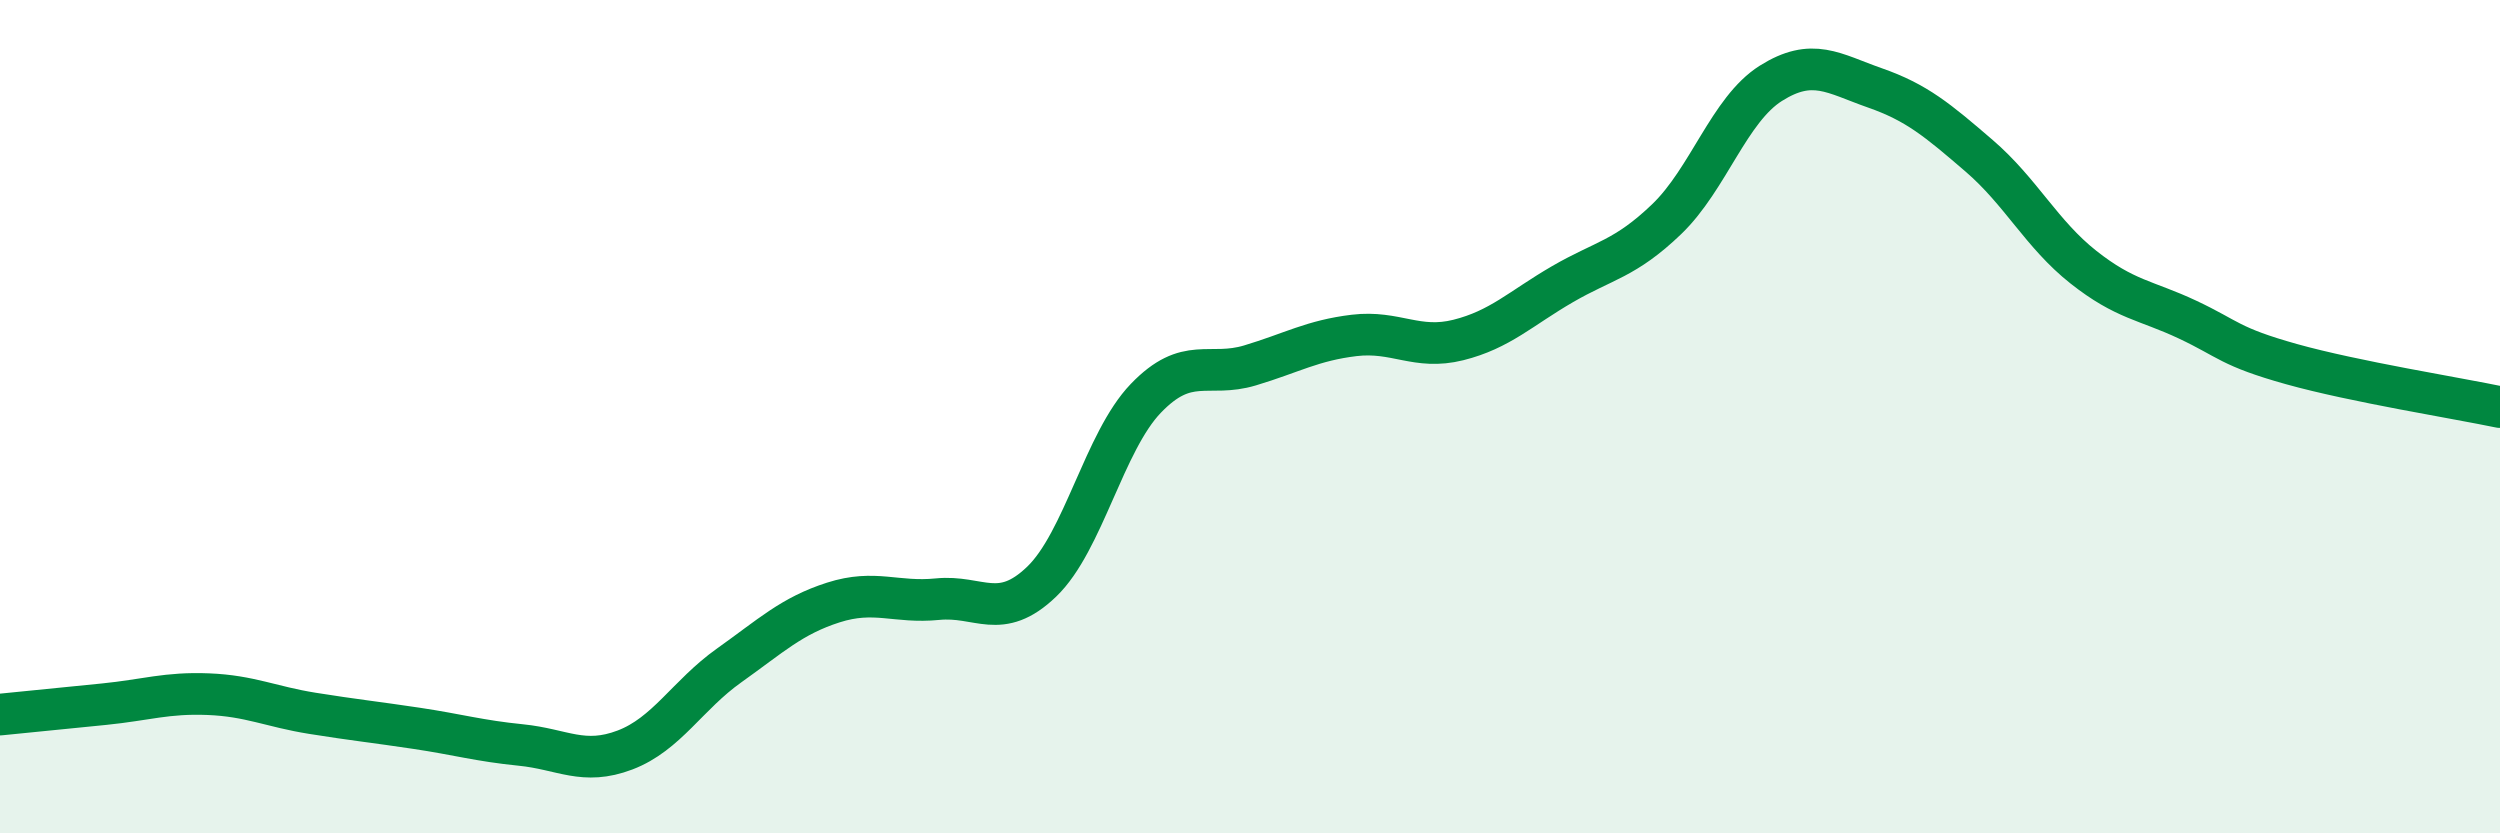 
    <svg width="60" height="20" viewBox="0 0 60 20" xmlns="http://www.w3.org/2000/svg">
      <path
        d="M 0,17.15 C 0.5,17.1 1.5,17 2.5,16.9 C 3.5,16.8 4,16.62 5,16.66 C 6,16.7 6.5,16.96 7.5,17.12 C 8.5,17.28 9,17.33 10,17.48 C 11,17.63 11.5,17.78 12.5,17.88 C 13.5,17.98 14,18.38 15,18 C 16,17.62 16.5,16.68 17.5,15.97 C 18.5,15.26 19,14.78 20,14.46 C 21,14.14 21.5,14.48 22.5,14.38 C 23.5,14.28 24,14.92 25,13.96 C 26,13 26.5,10.6 27.5,9.56 C 28.5,8.52 29,9.07 30,8.77 C 31,8.47 31.5,8.17 32.5,8.05 C 33.5,7.93 34,8.41 35,8.16 C 36,7.91 36.5,7.4 37.5,6.82 C 38.5,6.24 39,6.22 40,5.26 C 41,4.3 41.5,2.63 42.5,2 C 43.5,1.37 44,1.76 45,2.11 C 46,2.46 46.5,2.88 47.5,3.74 C 48.5,4.6 49,5.62 50,6.41 C 51,7.2 51.5,7.2 52.5,7.67 C 53.5,8.14 53.5,8.32 55,8.74 C 56.5,9.16 59,9.56 60,9.77L60 20L0 20Z"
        fill="#008740"
        opacity="0.1"
        stroke-linecap="round"
        stroke-linejoin="round"
      />
      <path
        d="M 0,17.15 C 0.5,17.1 1.5,17 2.5,16.9 C 3.5,16.8 4,16.62 5,16.66 C 6,16.7 6.5,16.96 7.5,17.12 C 8.5,17.28 9,17.33 10,17.48 C 11,17.63 11.5,17.78 12.5,17.88 C 13.5,17.98 14,18.38 15,18 C 16,17.62 16.5,16.68 17.5,15.97 C 18.5,15.26 19,14.78 20,14.46 C 21,14.14 21.5,14.48 22.5,14.38 C 23.5,14.28 24,14.92 25,13.96 C 26,13 26.5,10.6 27.5,9.56 C 28.5,8.52 29,9.07 30,8.77 C 31,8.47 31.5,8.17 32.5,8.05 C 33.5,7.93 34,8.41 35,8.16 C 36,7.91 36.5,7.4 37.5,6.82 C 38.5,6.24 39,6.22 40,5.26 C 41,4.3 41.5,2.63 42.5,2 C 43.5,1.37 44,1.76 45,2.11 C 46,2.46 46.5,2.88 47.5,3.74 C 48.5,4.6 49,5.62 50,6.41 C 51,7.2 51.5,7.2 52.5,7.67 C 53.5,8.14 53.5,8.32 55,8.74 C 56.5,9.16 59,9.56 60,9.77"
        stroke="#008740"
        stroke-width="1"
        fill="none"
        stroke-linecap="round"
        stroke-linejoin="round"
      />
    </svg>
  